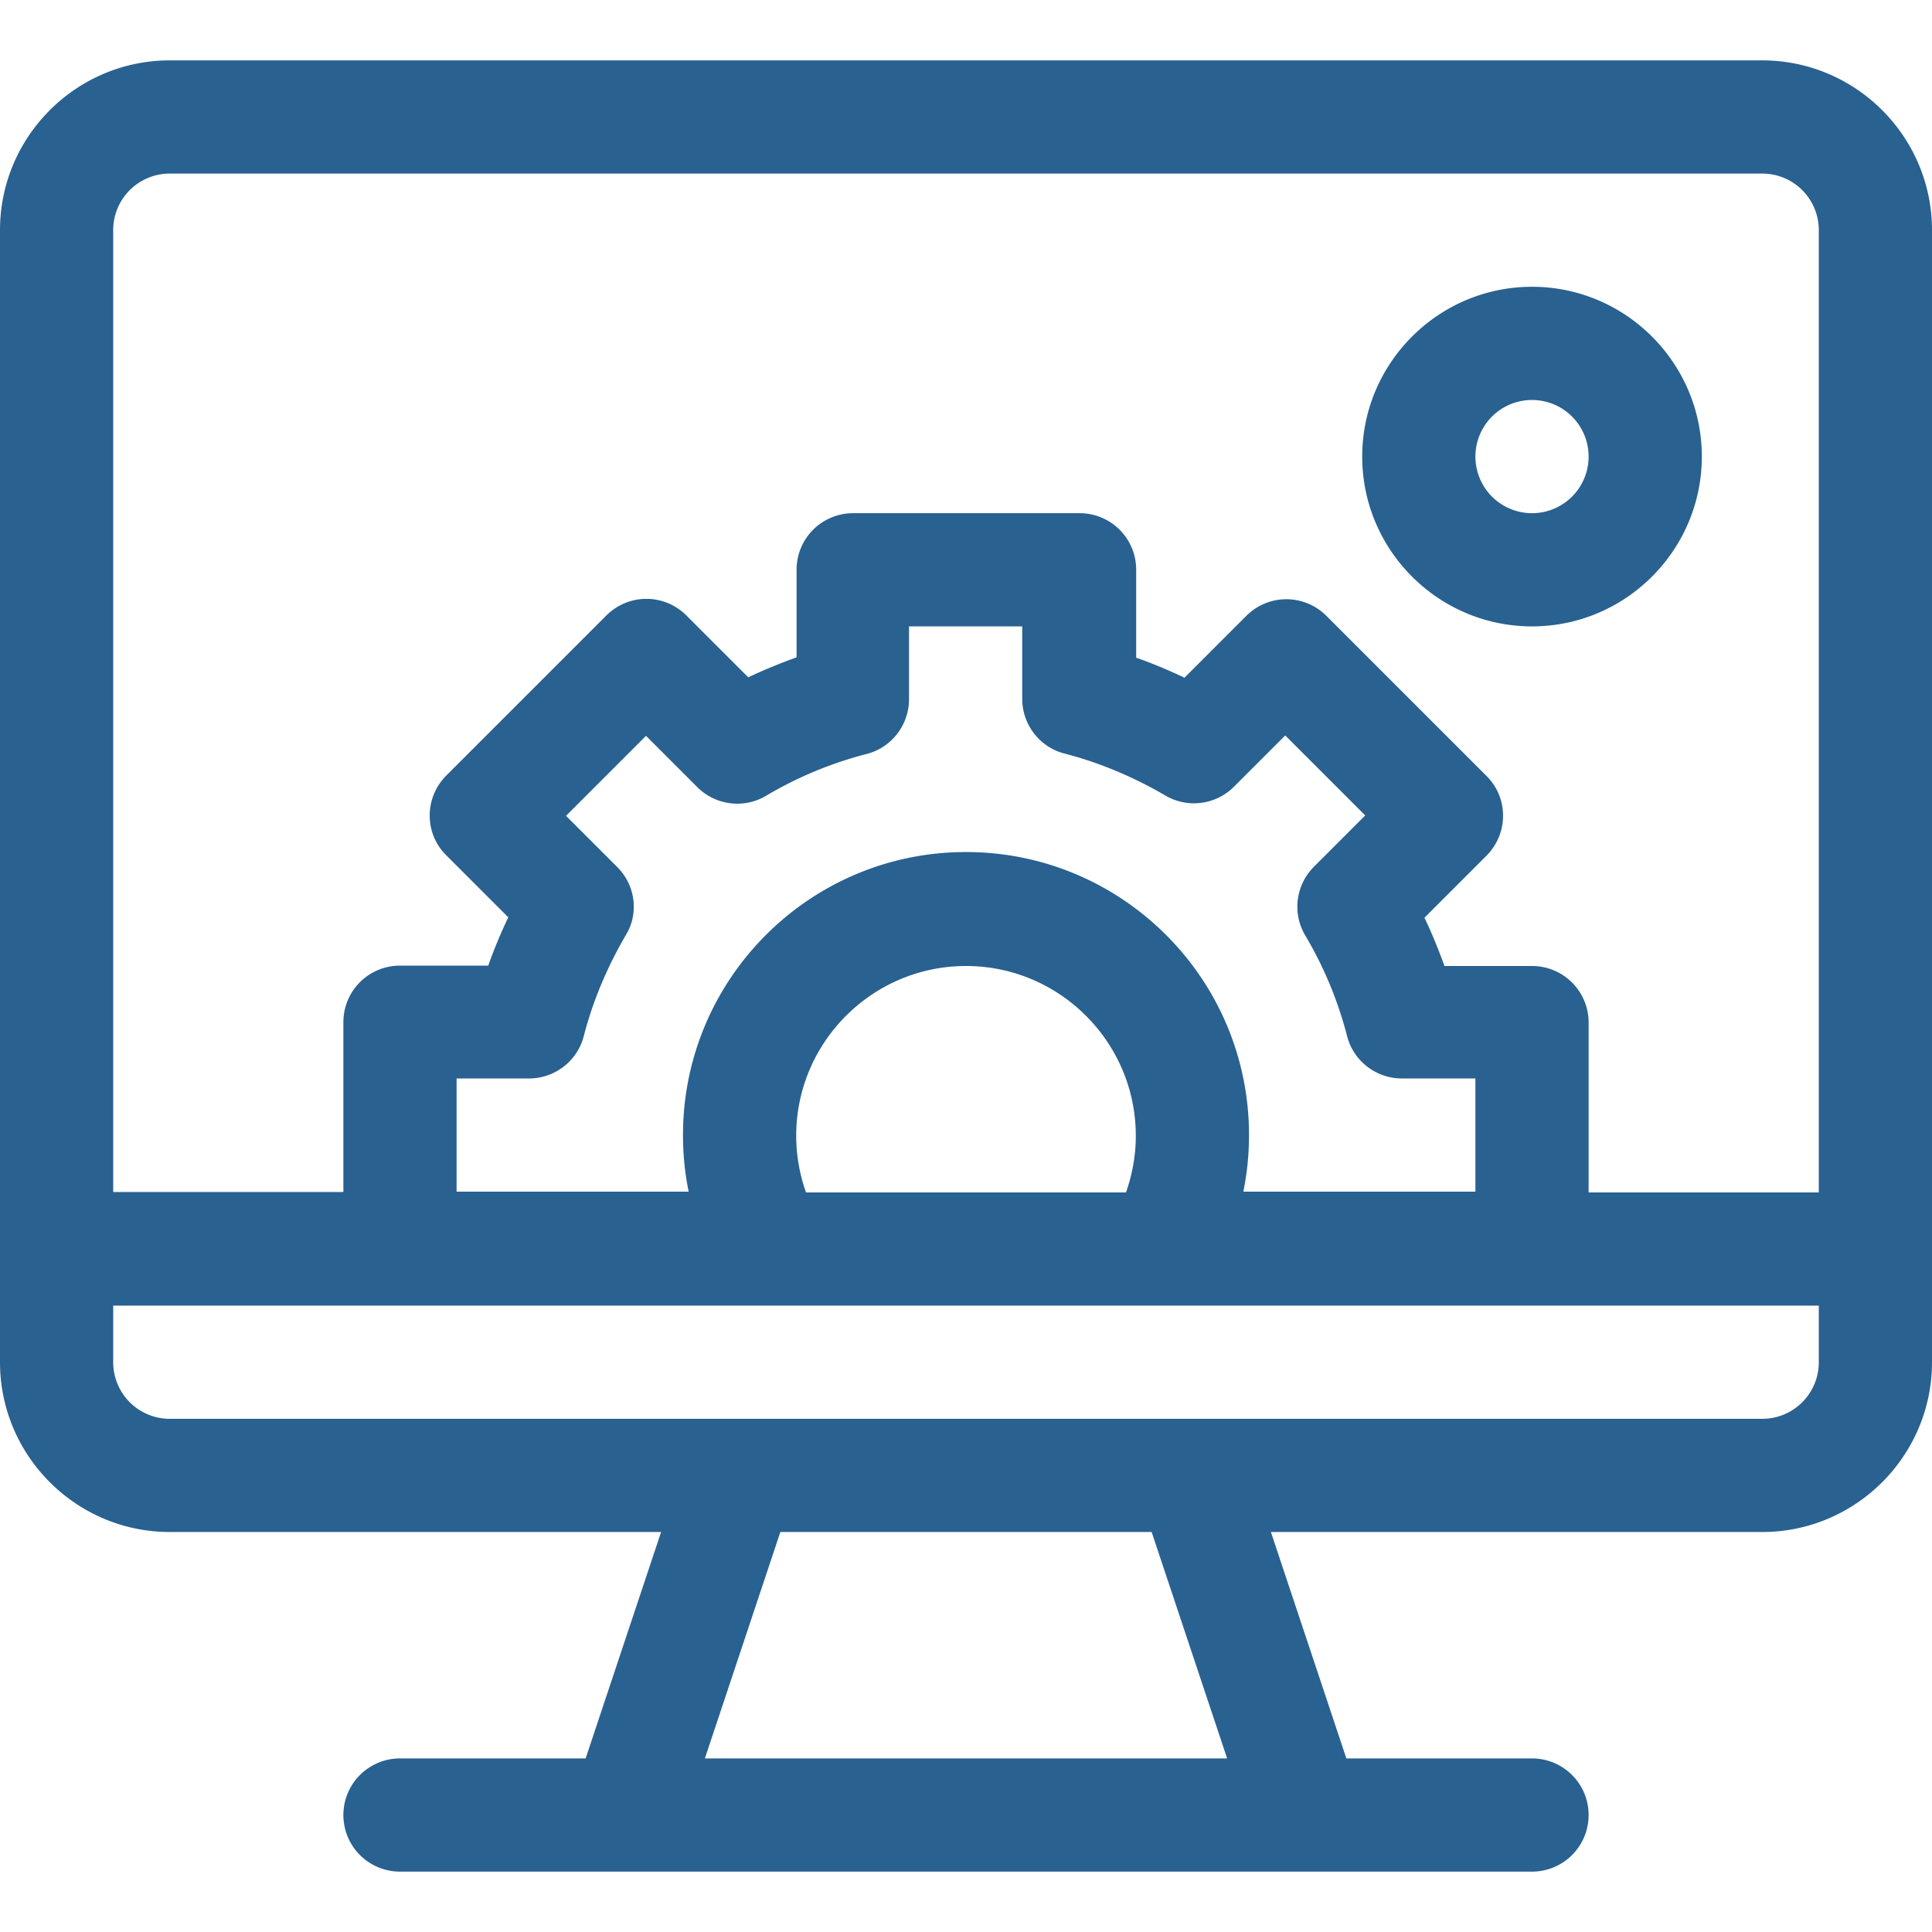 <svg xmlns="http://www.w3.org/2000/svg" viewBox="0 0 512 512" fill="#296191" xmlns:v="https://vecta.io/nano"><path d="M467 16H45C20.2 16 0 36.2 0 61v300c0 24.8 20.2 45 45 45h130.2l-20 60H106a15 15 0 1 0 0 30h300a15 15 0 1 0 0-30h-49.2l-20-60H467c24.8 0 45-20.2 45-45V61c0-24.8-20.2-45-45-45zM186.8 466l20-60h98.4l20 60H186.8zM482 361a14.98 14.98 0 0 1-15 15H45a14.98 14.98 0 0 1-15-15v-15h452v15zM163.6 229.8L150 216.2l21.2-21.2 13.6 13.6c4.8 4.8 12.3 5.8 18.2 2.3 8.4-5 17.4-8.7 26.7-11.1 6.6-1.7 11.2-7.7 11.2-14.5V166h30v19.2c0 6.8 4.6 12.8 11.2 14.5 9.3 2.4 18.3 6.2 26.7 11.1 5.9 3.5 13.4 2.5 18.2-2.3l13.6-13.6 21.2 21.2-13.6 13.6c-4.8 4.8-5.8 12.3-2.3 18.2 5 8.4 8.7 17.4 11.1 26.7 1.7 6.6 7.7 11.2 14.5 11.2H391v30h-61.5c1-4.9 1.5-9.9 1.5-15 0-41.4-33.6-75-75-75s-75 33.6-75 75c0 5.1.5 10.1 1.5 15H121v-30h19.2c6.8 0 12.8-4.6 14.5-11.2 2.4-9.3 6.2-18.3 11.1-26.7 3.6-5.8 2.6-13.3-2.2-18.1zM301 301c0 5.1-.9 10.2-2.6 15h-84.8c-1.7-4.8-2.6-9.9-2.6-15 0-24.8 20.2-45 45-45s45 20.2 45 45zm181 15h-61v-45a14.98 14.98 0 0 0-15-15h-23.2c-1.6-4.4-3.3-8.6-5.3-12.8l16.4-16.4c5.9-5.9 5.9-15.4 0-21.2l-42.4-42.4c-2.8-2.8-6.6-4.4-10.6-4.4s-7.8 1.6-10.6 4.4l-16.4 16.4c-4.2-2-8.5-3.8-12.8-5.3V151a14.98 14.98 0 0 0-15-15h-60a14.98 14.98 0 0 0-15 15v23.2c-4.4 1.6-8.6 3.3-12.8 5.3l-16.4-16.4c-2.8-2.8-6.6-4.4-10.6-4.4s-7.8 1.6-10.6 4.4l-42.4 42.4c-5.9 5.9-5.9 15.4 0 21.2l16.4 16.4c-2 4.2-3.8 8.5-5.3 12.8H106a14.98 14.98 0 0 0-15 15v45H30V61a14.98 14.98 0 0 1 15-15h422a14.98 14.98 0 0 1 15 15v255zM406 76c-24.8 0-45 20.2-45 45s20.2 45 45 45 45-20.2 45-45-20.2-45-45-45zm0 60a15 15 0 1 1 0-30 15 15 0 1 1 0 30z"/></svg>